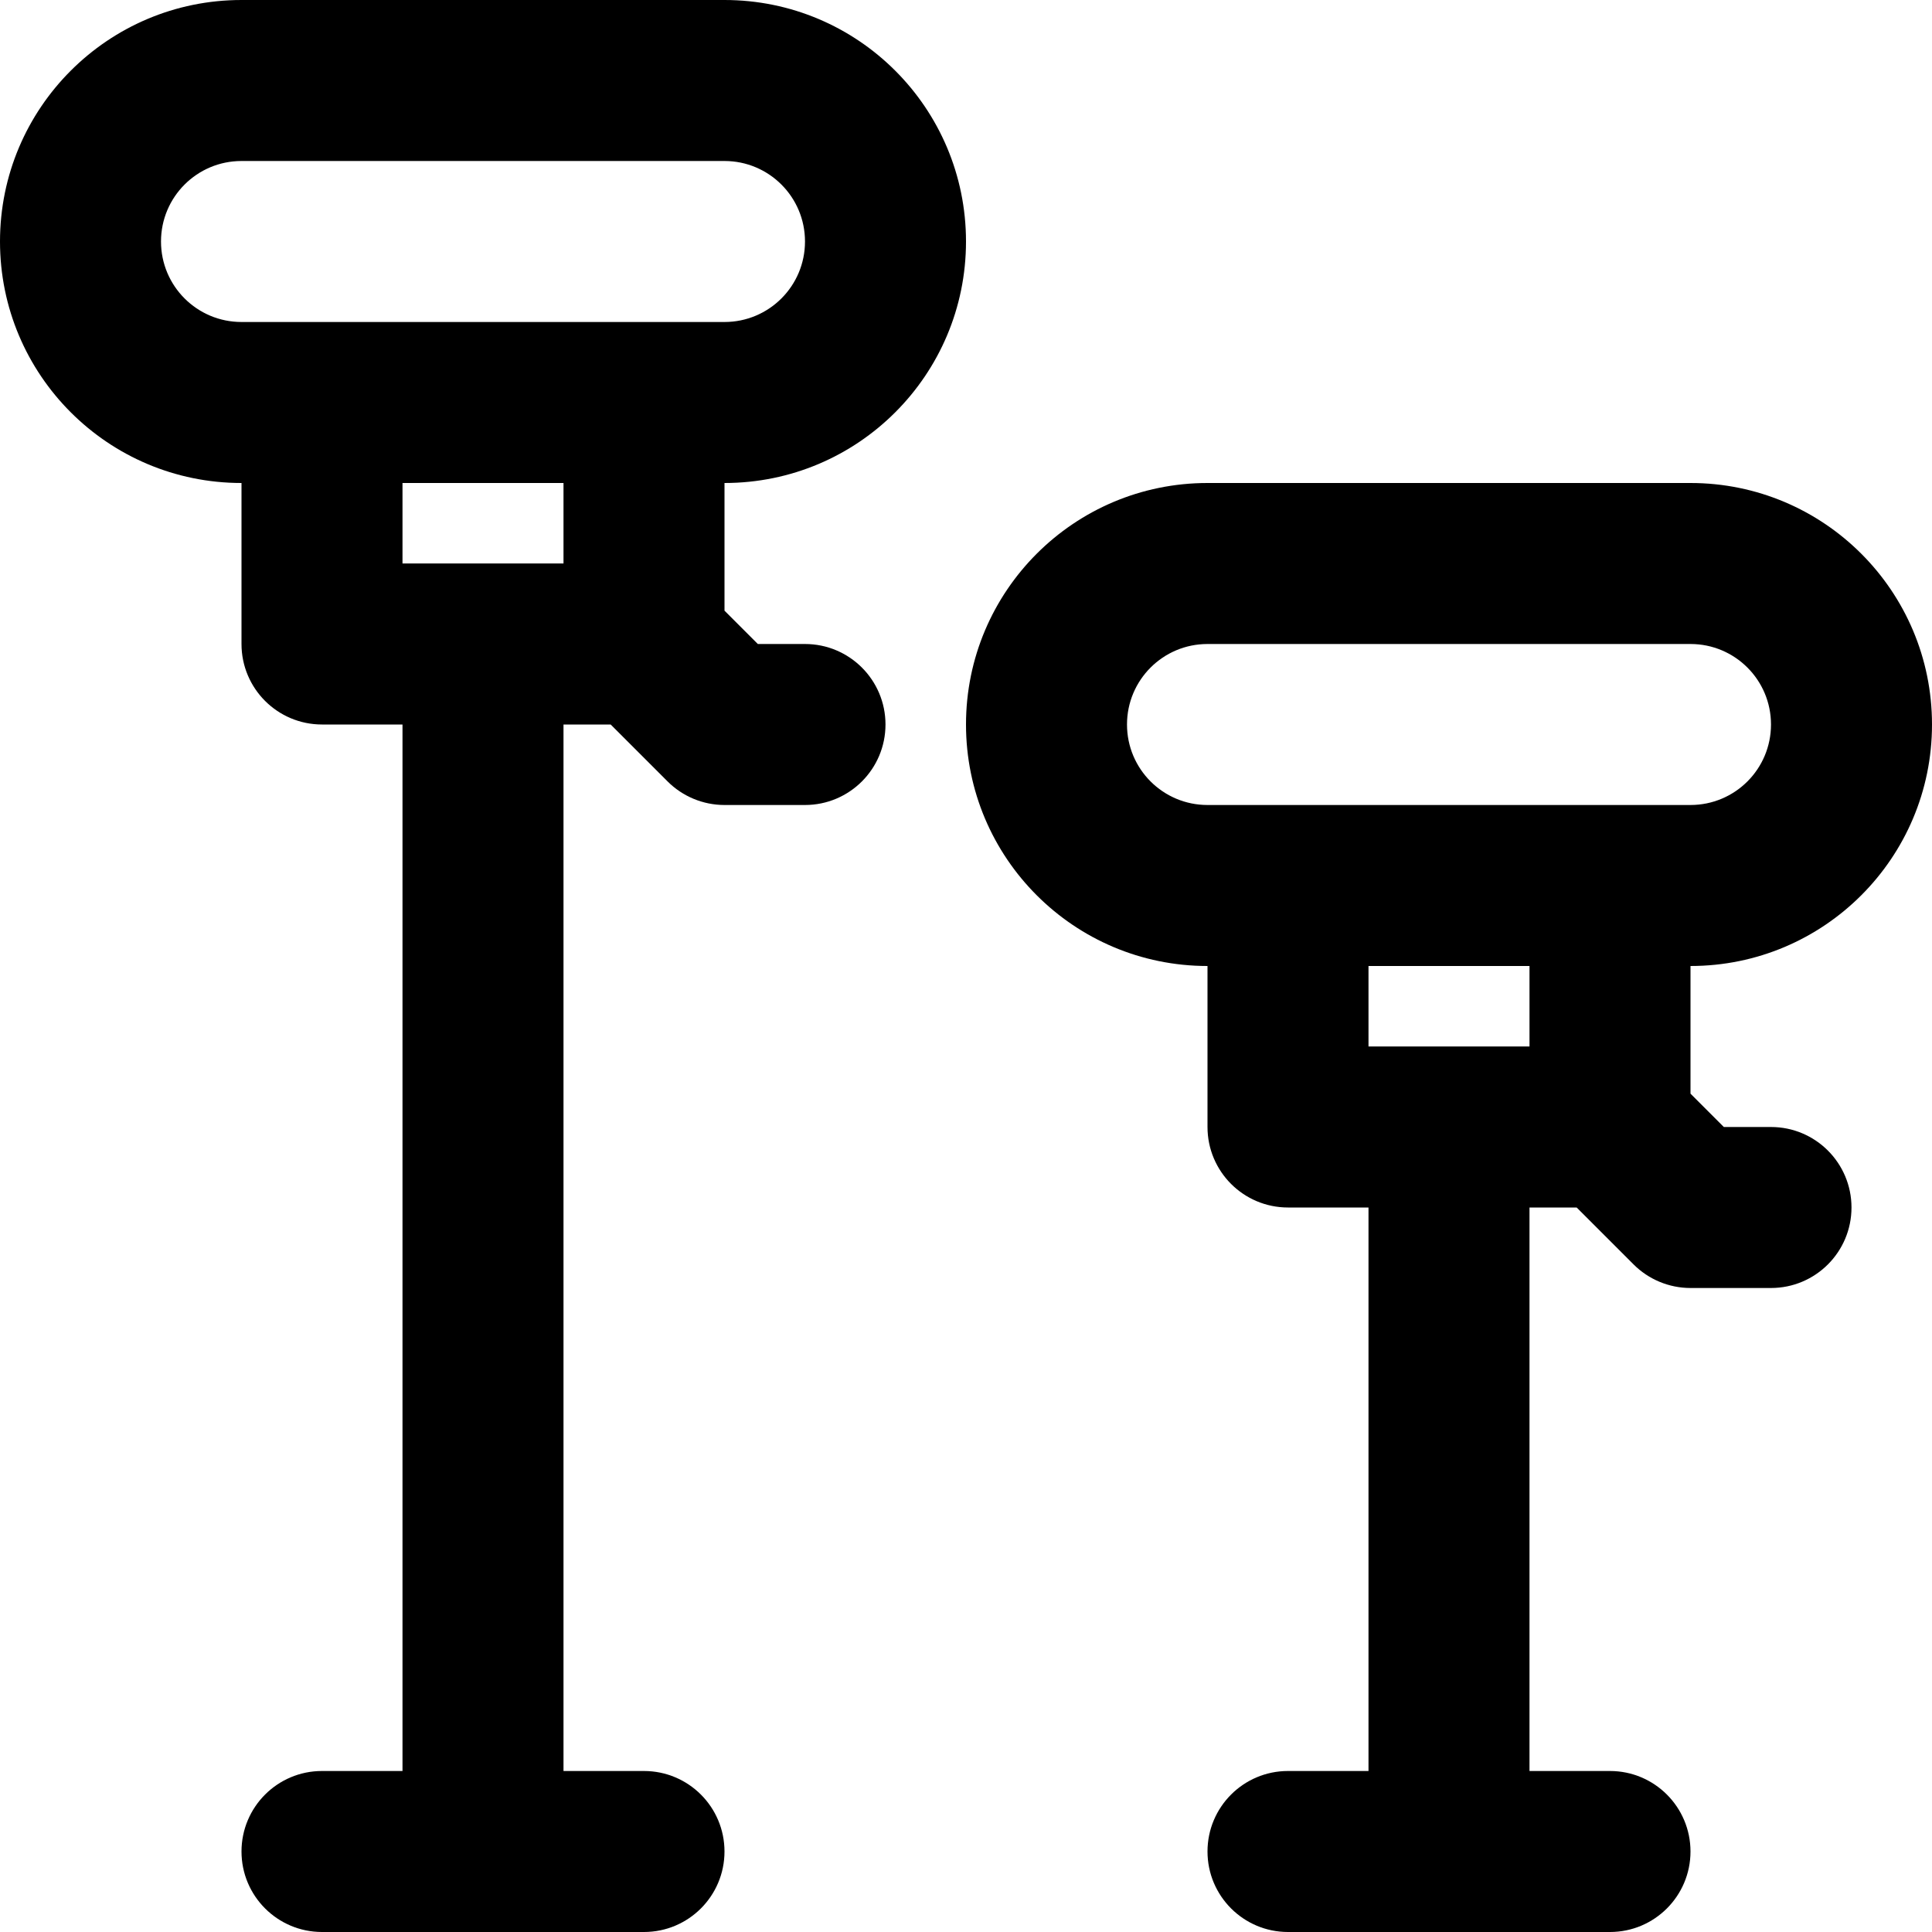 <?xml version="1.0" encoding="iso-8859-1"?>
<!-- Generator: Adobe Illustrator 19.0.0, SVG Export Plug-In . SVG Version: 6.00 Build 0)  -->
<svg version="1.1" id="Layer_1" xmlns="http://www.w3.org/2000/svg" xmlns:xlink="http://www.w3.org/1999/xlink" x="0px" y="0px"
	 viewBox="0 0 512 512" style="enable-background:new 0 0 512 512;" xml:space="preserve">
<g>
	<g>
		<g>
			<path d="M256,64c0-35.355-28.645-64-64-64H64C28.645,0,0,28.645,0,64s28.645,64,64,64v42.667C64,182.449,73.551,192,85.333,192
				h21.333v277.333H85.333c-11.782,0-21.333,9.551-21.333,21.333S73.551,512,85.333,512h85.333c11.782,0,21.333-9.551,21.333-21.333
				s-9.551-21.333-21.333-21.333h-21.333V192h12.497l15.085,15.085c4.001,4.001,9.427,6.248,15.085,6.248h21.333
				c11.782,0,21.333-9.551,21.333-21.333s-9.551-21.333-21.333-21.333h-12.497L192,161.83V128C227.355,128,256,99.355,256,64z
				 M42.667,64c0-11.791,9.542-21.333,21.333-21.333h128c11.791,0,21.333,9.542,21.333,21.333S203.791,85.333,192,85.333h-21.333
				H85.333H64C52.209,85.333,42.667,75.791,42.667,64z M149.333,149.333h-42.667V128h42.667V149.333z"/>
			<path d="M512,192c0-35.355-28.645-64-64-64H320c-35.355,0-64,28.645-64,64s28.645,64,64,64v42.667
				c0,11.782,9.551,21.333,21.333,21.333h21.333v149.333h-21.333c-11.782,0-21.333,9.551-21.333,21.333S329.551,512,341.333,512
				h85.333c11.782,0,21.333-9.551,21.333-21.333s-9.551-21.333-21.333-21.333h-21.333V320h12.497l15.085,15.085
				c4.001,4.001,9.427,6.248,15.085,6.248h21.333c11.782,0,21.333-9.551,21.333-21.333s-9.551-21.333-21.333-21.333h-12.497
				L448,289.83V256C483.355,256,512,227.355,512,192z M298.667,192c0-11.791,9.542-21.333,21.333-21.333h128
				c11.791,0,21.333,9.542,21.333,21.333s-9.542,21.333-21.333,21.333h-21.333h-85.333H320
				C308.209,213.333,298.667,203.791,298.667,192z M405.333,277.333h-42.667V256h42.667V277.333z"/>
		</g>
	</g>
</g>
<g>
</g>
<g>
</g>
<g>
</g>
<g>
</g>
<g>
</g>
<g>
</g>
<g>
</g>
<g>
</g>
<g>
</g>
<g>
</g>
<g>
</g>
<g>
</g>
<g>
</g>
<g>
</g>
<g>
</g>
</svg>
